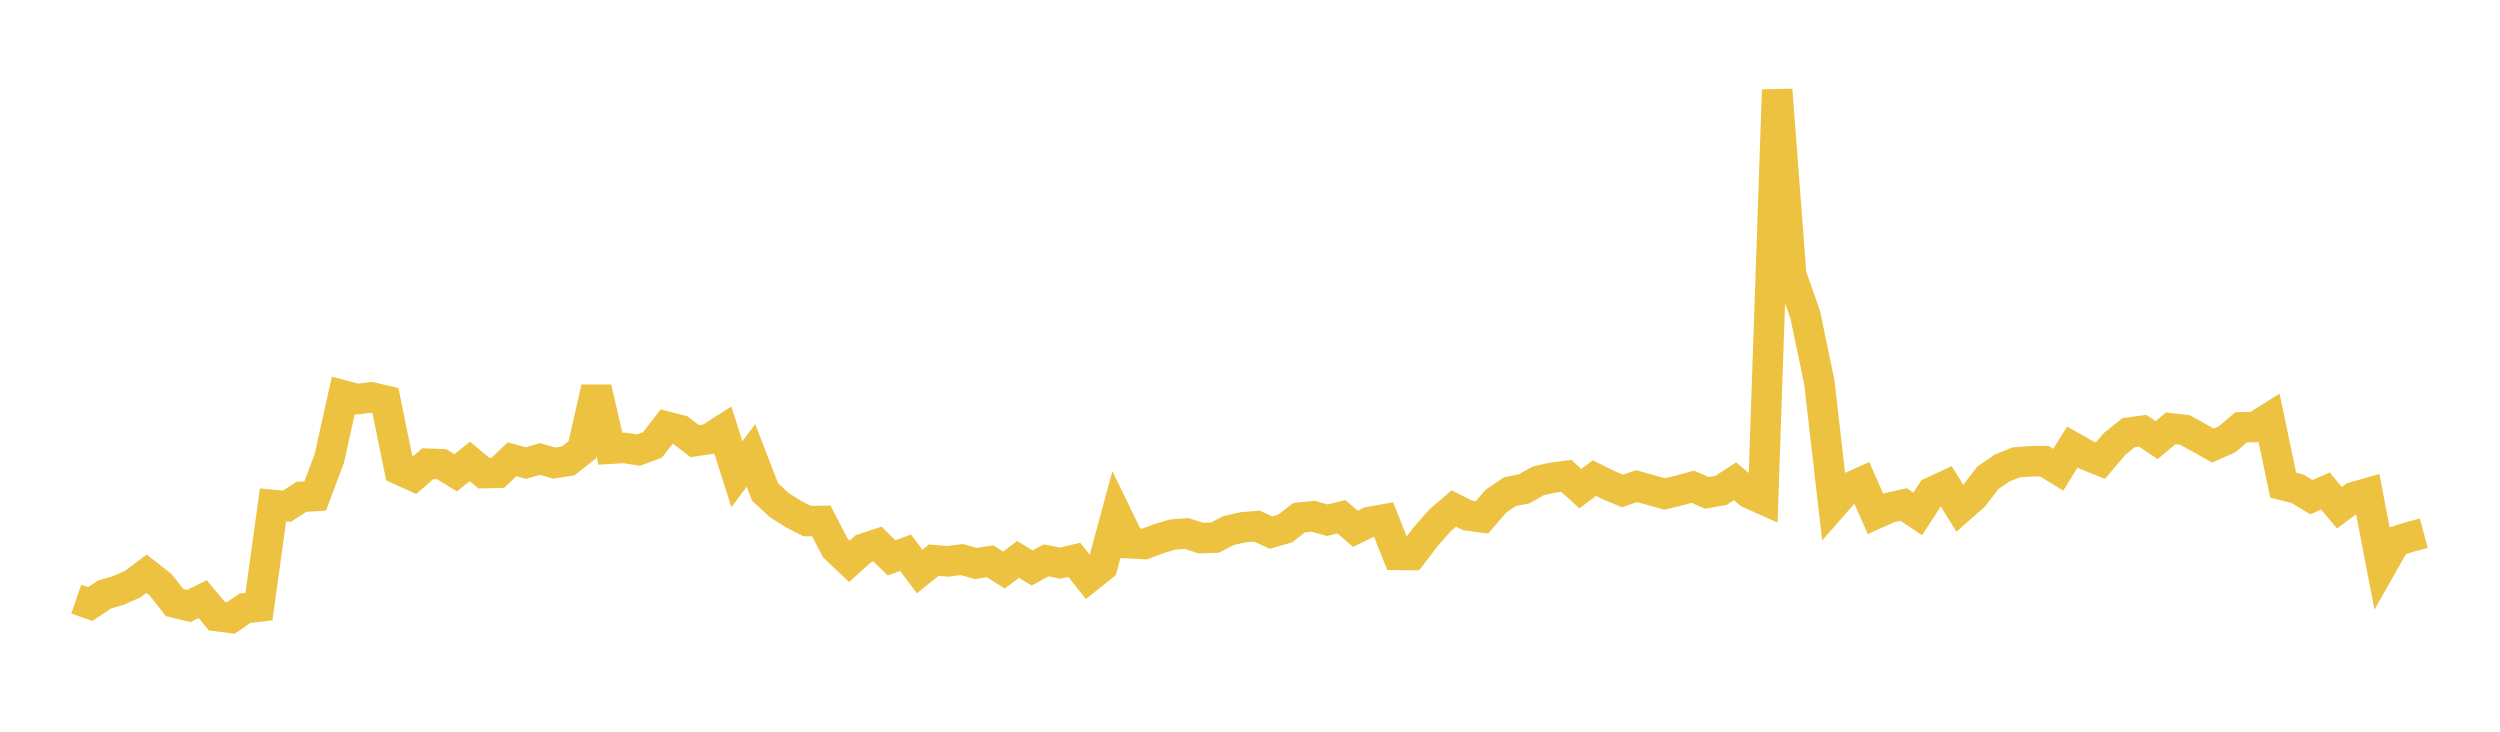 <svg width="164" height="48" xmlns="http://www.w3.org/2000/svg" xmlns:xlink="http://www.w3.org/1999/xlink"><path fill="none" stroke="rgb(237,194,64)" stroke-width="2" d="M5,39.306L5.922,39.624L6.844,39.003L7.766,38.733L8.689,38.327L9.611,37.637L10.533,38.358L11.455,39.526L12.377,39.753L13.299,39.306L14.222,40.416L15.144,40.534L16.066,39.904L16.988,39.792L17.91,33.123L18.832,33.205L19.754,32.595L20.677,32.537L21.599,30.082L22.521,25.939L23.443,26.181L24.365,26.064L25.287,26.281L26.21,30.813L27.132,31.232L28.054,30.422L28.976,30.453L29.898,31.016L30.82,30.268L31.743,31.037L32.665,31.012L33.587,30.13L34.509,30.375L35.431,30.107L36.353,30.38L37.275,30.234L38.198,29.506L39.12,25.444L40.042,29.437L40.964,29.382L41.886,29.528L42.808,29.184L43.731,27.987L44.653,28.228L45.575,28.942L46.497,28.801L47.419,28.209L48.341,31.112L49.263,29.871L50.186,32.266L51.108,33.128L52.03,33.711L52.952,34.184L53.874,34.172L54.796,35.948L55.719,36.821L56.641,35.995L57.563,35.69L58.485,36.596L59.407,36.258L60.329,37.492L61.251,36.748L62.174,36.825L63.096,36.705L64.018,36.966L64.94,36.821L65.862,37.393L66.784,36.696L67.707,37.257L68.629,36.76L69.551,36.944L70.473,36.724L71.395,37.889L72.317,37.157L73.24,33.744L74.162,35.641L75.084,35.687L76.006,35.342L76.928,35.066L77.85,34.997L78.772,35.299L79.695,35.27L80.617,34.798L81.539,34.591L82.461,34.518L83.383,34.937L84.305,34.672L85.228,33.956L86.15,33.864L87.072,34.13L87.994,33.899L88.916,34.69L89.838,34.237L90.76,34.076L91.683,36.4L92.605,36.411L93.527,35.203L94.449,34.151L95.371,33.358L96.293,33.817L97.216,33.939L98.138,32.871L99.06,32.25L99.982,32.071L100.904,31.546L101.826,31.335L102.749,31.219L103.671,32.053L104.593,31.364L105.515,31.819L106.437,32.207L107.359,31.888L108.281,32.147L109.204,32.403L110.126,32.182L111.048,31.929L111.97,32.334L112.892,32.171L113.814,31.573L114.737,32.346L115.659,32.761L116.581,5.893L117.503,18.025L118.425,20.652L119.347,25.071L120.269,33.099L121.192,32.047L122.114,31.634L123.036,33.712L123.958,33.3L124.88,33.096L125.802,33.715L126.725,32.287L127.647,31.859L128.569,33.349L129.491,32.534L130.413,31.337L131.335,30.705L132.257,30.331L133.18,30.261L134.102,30.251L135.024,30.814L135.946,29.326L136.868,29.848L137.79,30.219L138.713,29.124L139.635,28.382L140.557,28.257L141.479,28.869L142.401,28.099L143.323,28.203L144.246,28.71L145.168,29.229L146.09,28.82L147.012,28.036L147.934,28.014L148.856,27.432L149.778,31.828L150.701,32.054L151.623,32.615L152.545,32.21L153.467,33.304L154.389,32.618L155.311,32.355L156.234,37.141L157.156,35.517L158.078,35.225L159,34.977"></path></svg>